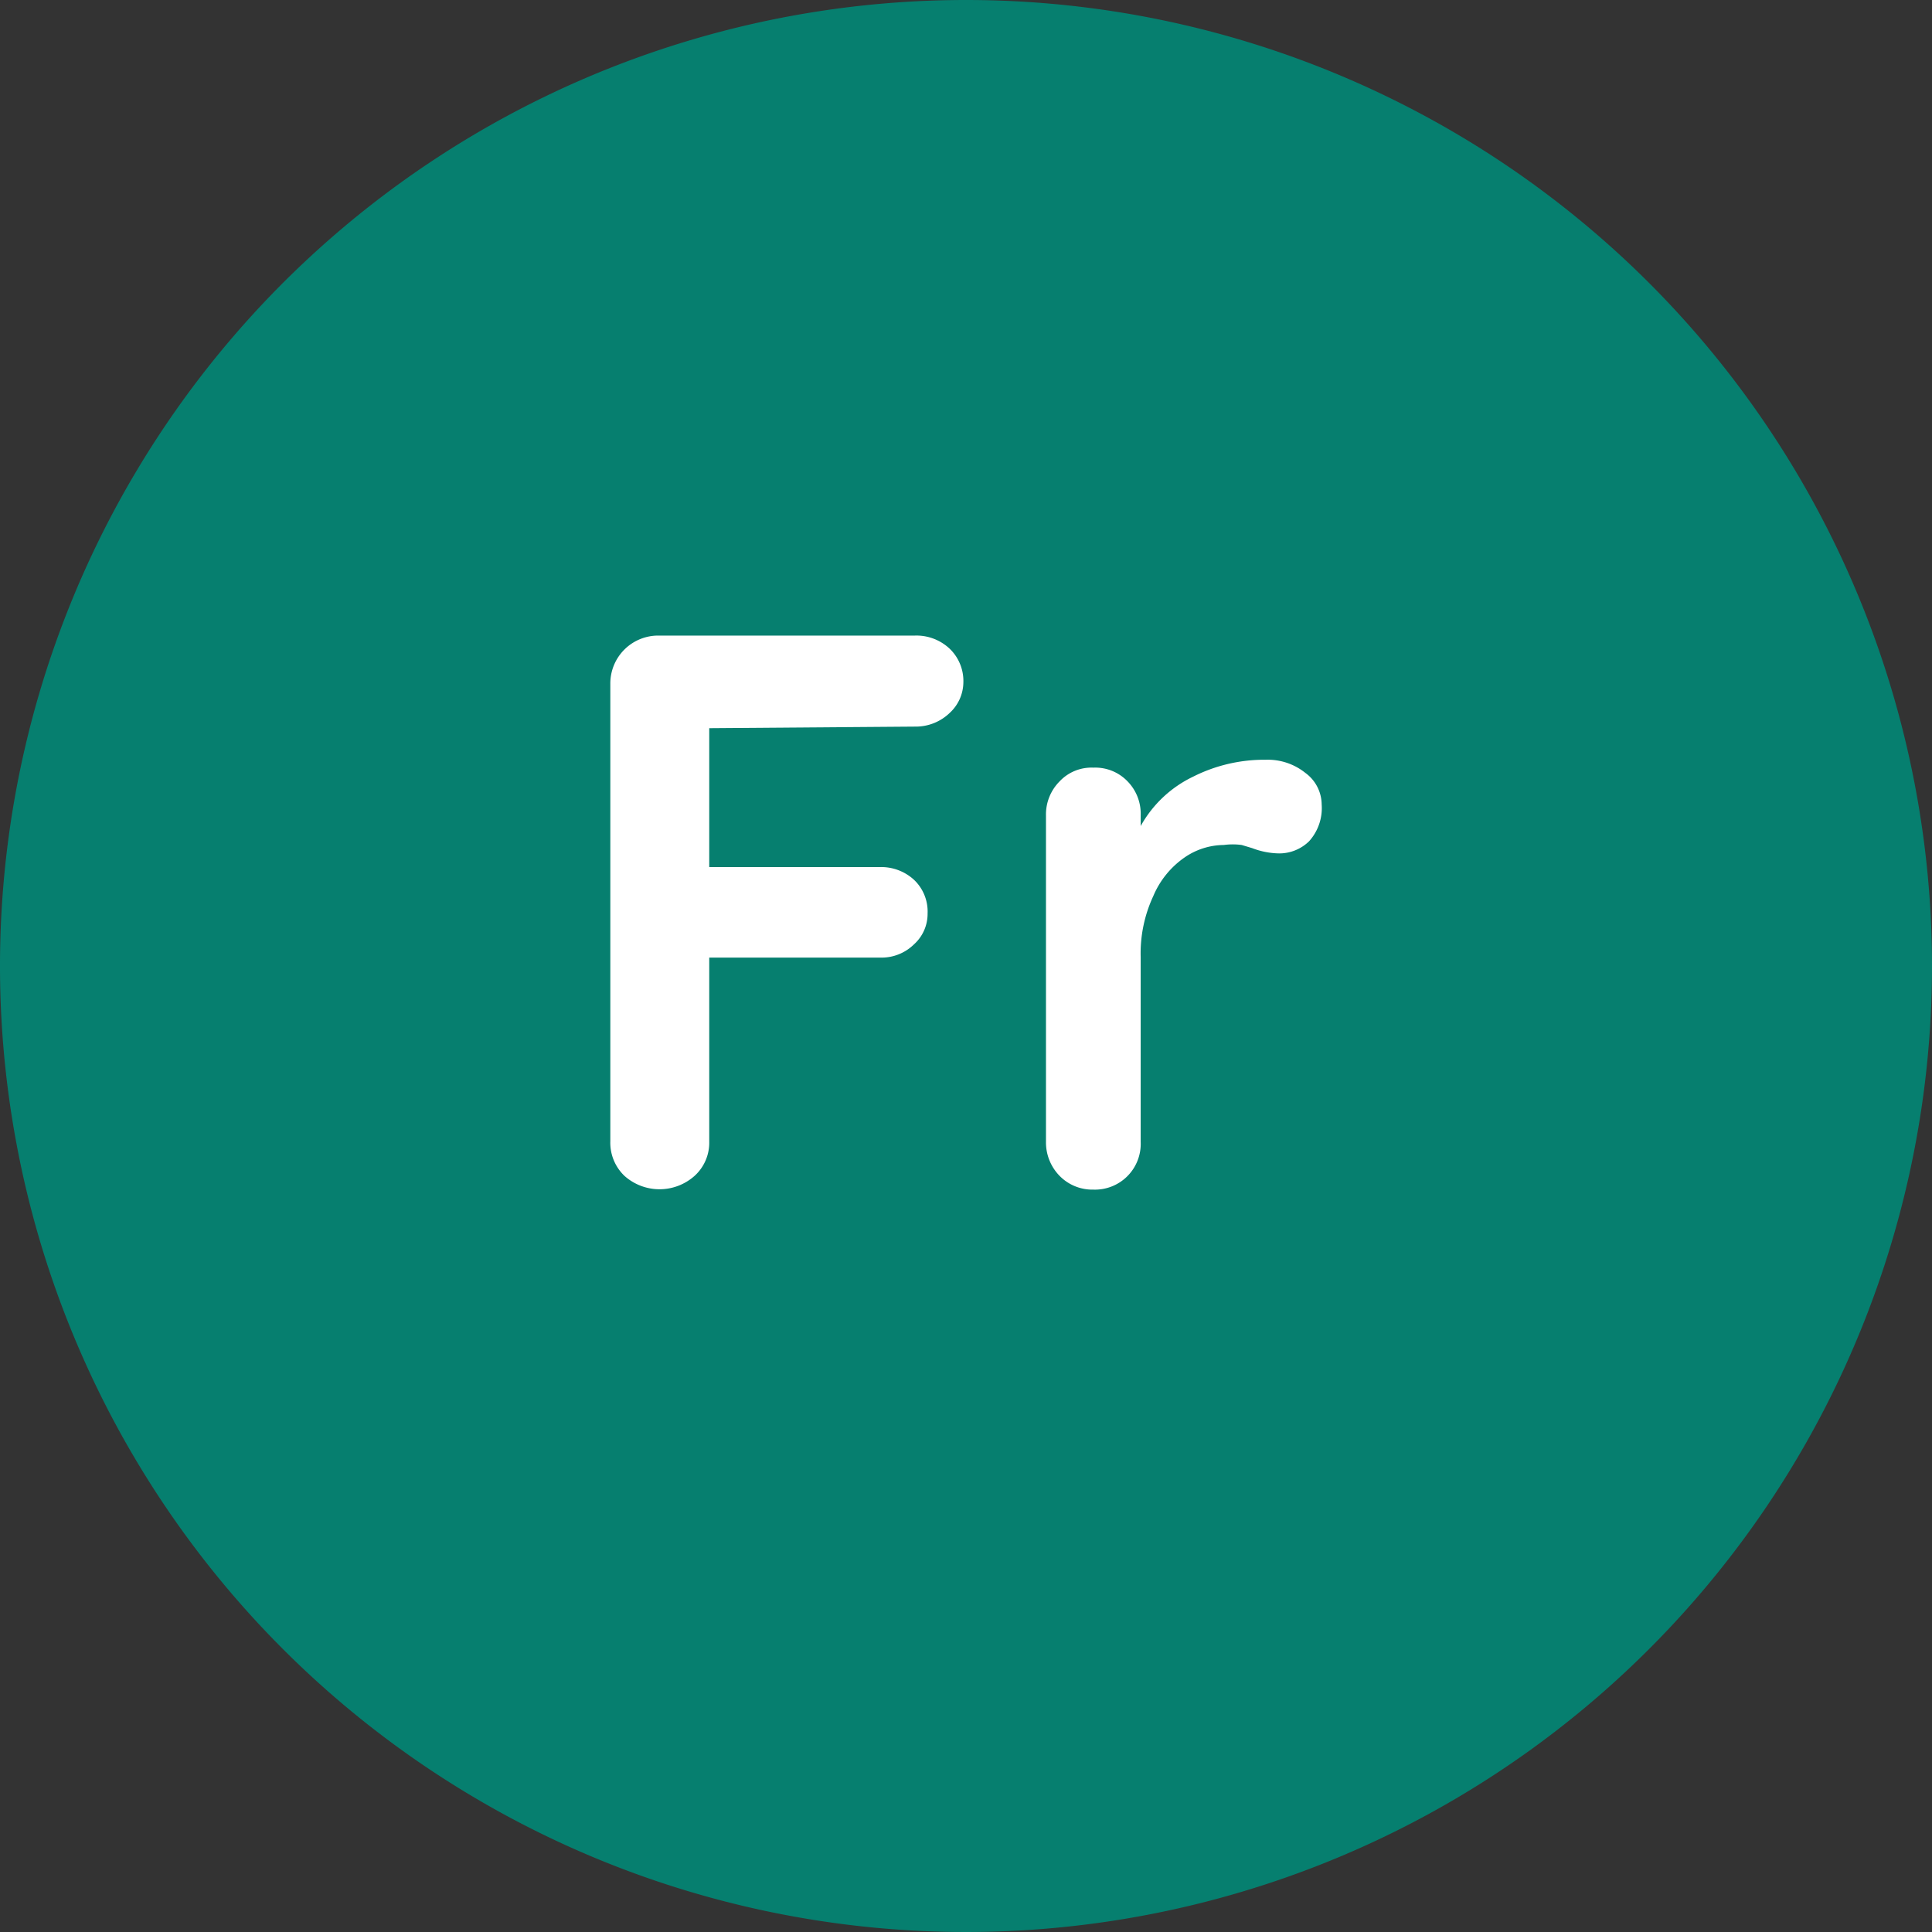 <svg xmlns="http://www.w3.org/2000/svg" viewBox="0 0 36.72 36.72"><rect x="0" y="0" width="36.72" height="36.72" fill="#333333" stroke="none"/><defs><style>.cls-1{fill:#067f6f;}.cls-2{fill:#fff;}</style></defs><title>lang-toggle-FR</title><g id="Layer_2" data-name="Layer 2"><g id="Layer_1-2" data-name="Layer 1"><path class="cls-1" d="M18.36,0A18.36,18.36,0,1,0,36.72,18.36,18.36,18.36,0,0,0,18.36,0Z"/><path class="cls-2" d="M13.48,13.84v2.64h3.24a.92.92,0,0,1,.65.24.83.83,0,0,1,.26.64.78.78,0,0,1-.26.59.88.88,0,0,1-.65.25H13.48v3.5a.85.85,0,0,1-.28.65,1,1,0,0,1-1.33,0,.87.87,0,0,1-.27-.66V13a.91.91,0,0,1,.92-.92h4.87a.92.92,0,0,1,.66.25.85.85,0,0,1,.26.64.8.8,0,0,1-.26.58.93.93,0,0,1-.66.26Z"/><path class="cls-2" d="M24.81,14.69a.75.75,0,0,1,.31.6.94.94,0,0,1-.24.7.81.81,0,0,1-.57.23,1.48,1.48,0,0,1-.51-.1l-.2-.06a1.27,1.27,0,0,0-.34,0,1.33,1.33,0,0,0-.75.24,1.69,1.69,0,0,0-.59.73,2.58,2.58,0,0,0-.24,1.16V21.7a.87.87,0,0,1-.9.91.87.87,0,0,1-.64-.26.91.91,0,0,1-.26-.65V15.5a.89.89,0,0,1,.26-.65.83.83,0,0,1,.64-.26.85.85,0,0,1,.65.26.88.88,0,0,1,.25.65v.2a2.25,2.25,0,0,1,1-.94,3,3,0,0,1,1.38-.32A1.14,1.14,0,0,1,24.81,14.69Z"/></g></g></svg>